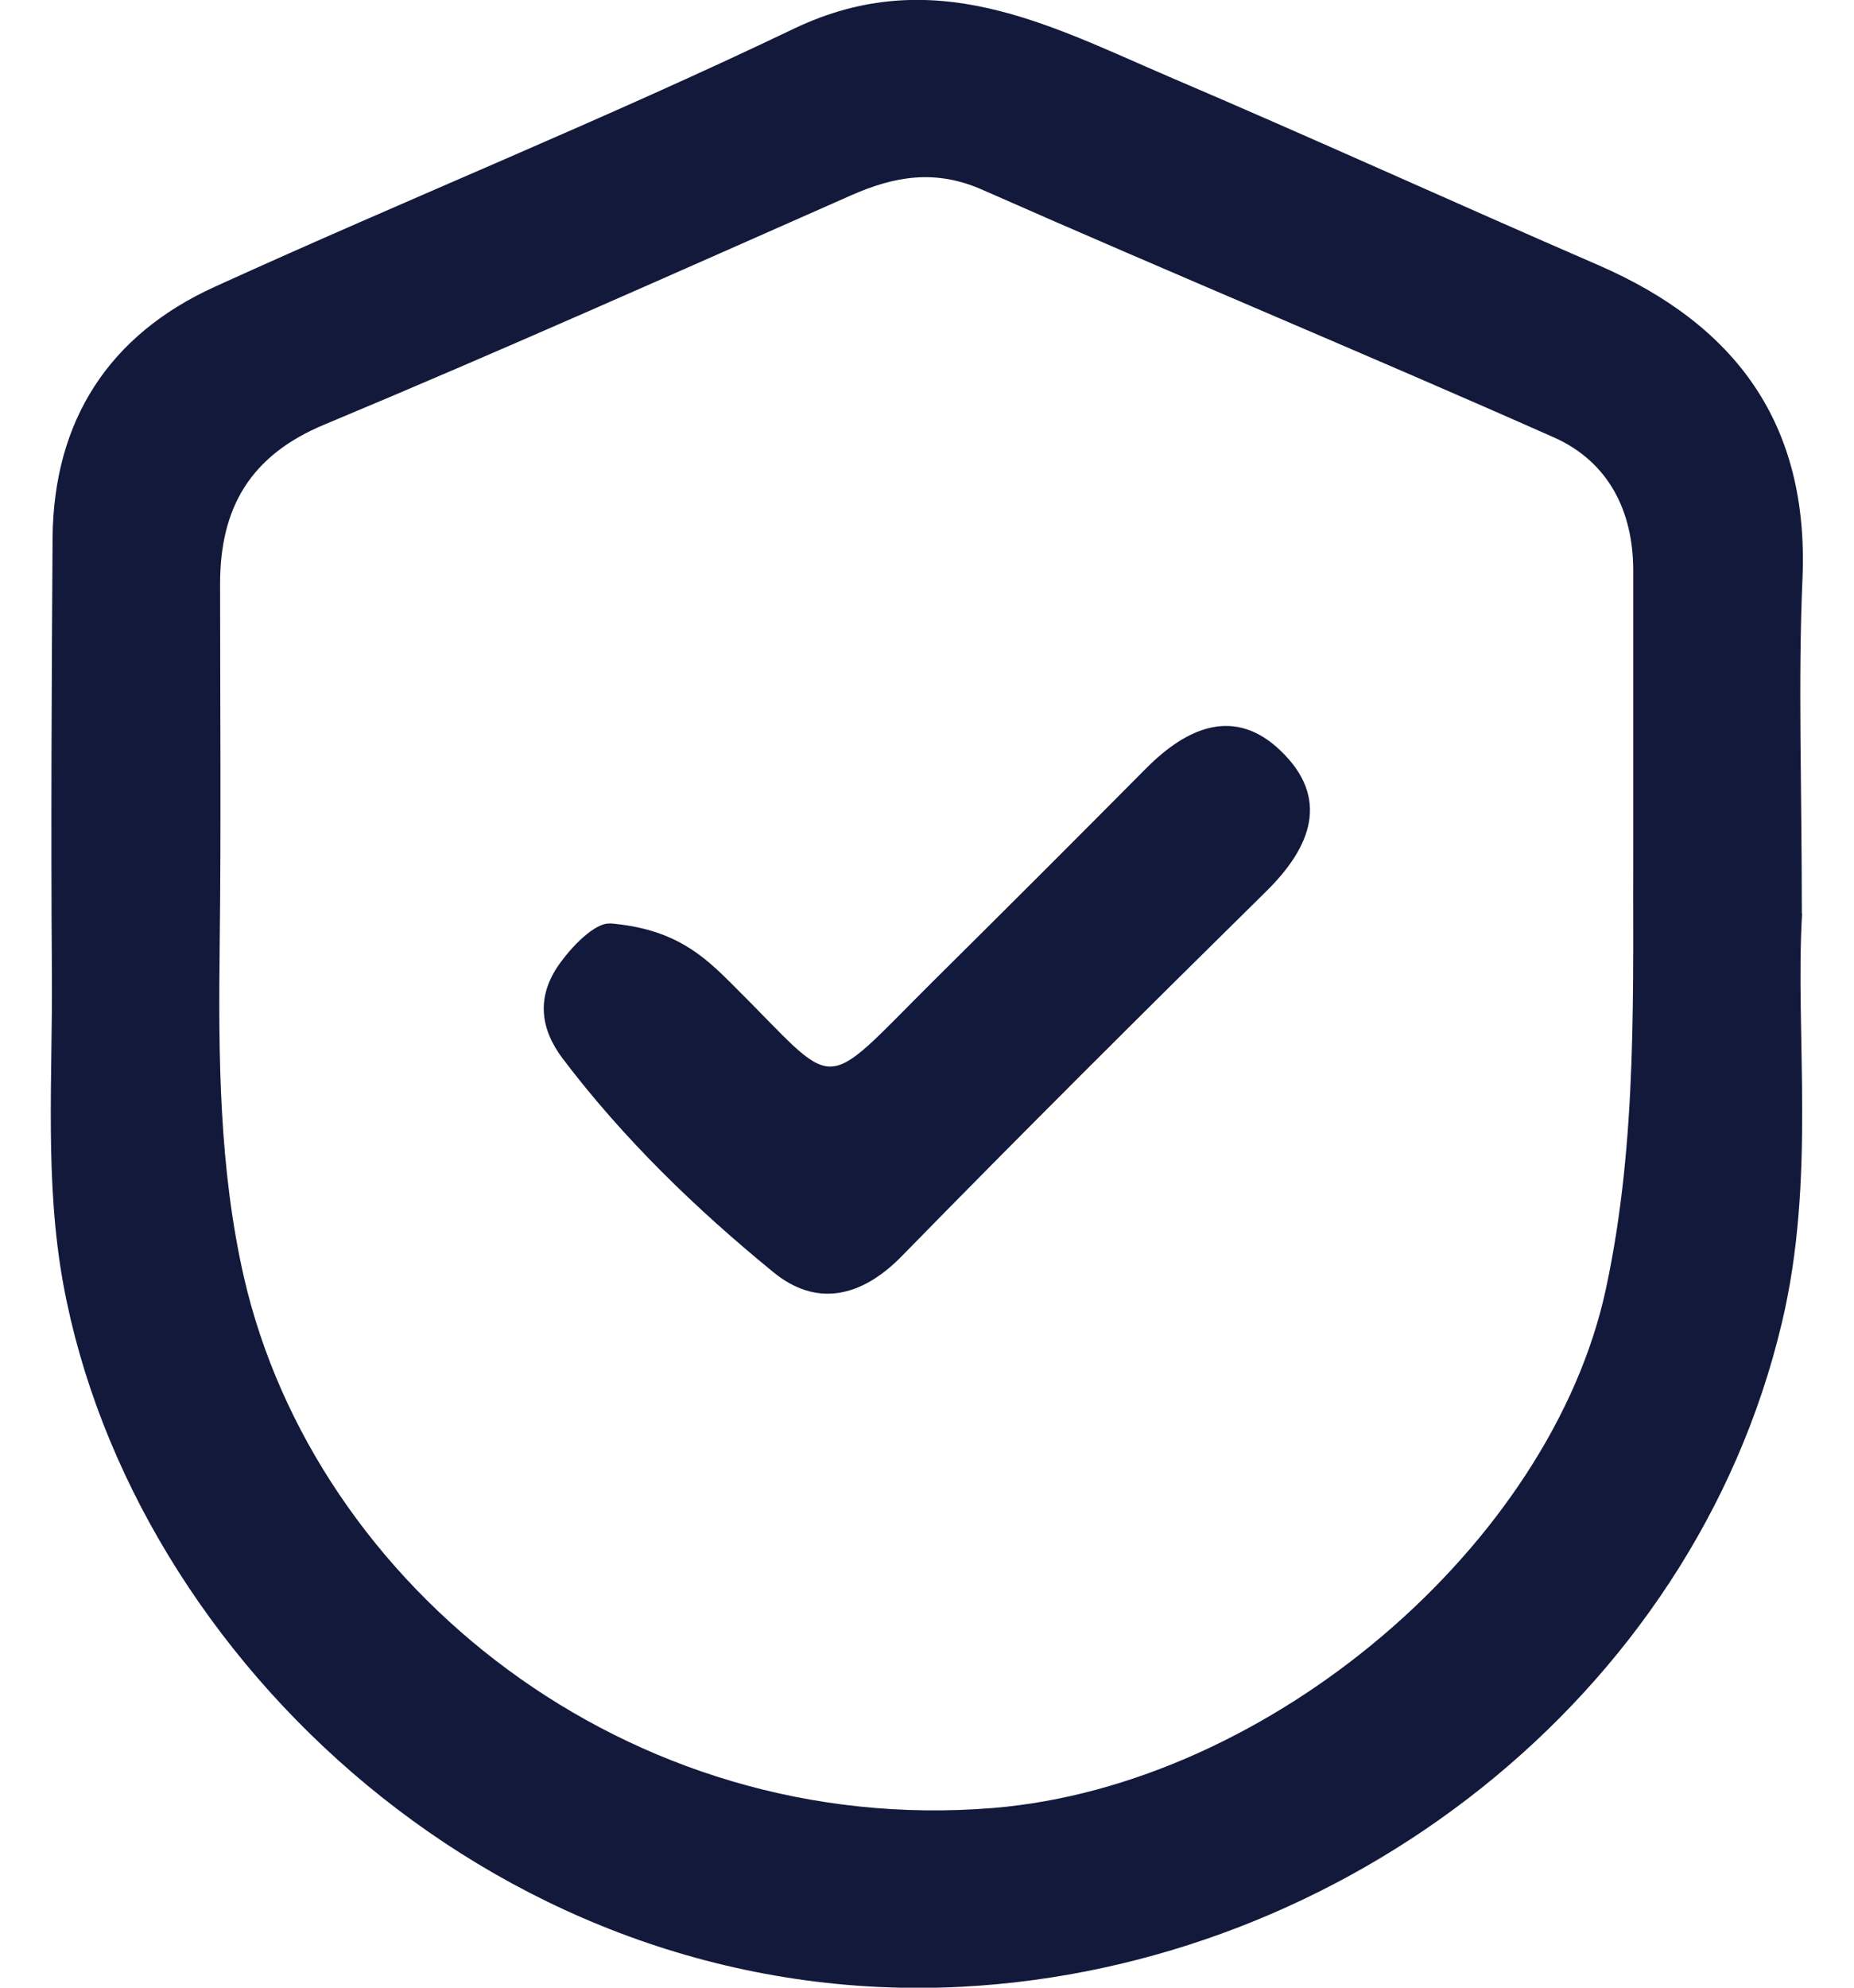 <svg xmlns="http://www.w3.org/2000/svg" fill="none" viewBox="0 0 14 15" height="15" width="14">
<path fill="#13193B" d="M13.608 6.895C13.554 7.795 13.715 8.901 13.454 9.988C12.784 12.807 10.15 14.841 7.264 14.993C3.814 15.172 1 12.528 0.478 9.691C0.337 8.919 0.397 8.139 0.392 7.365C0.384 6.262 0.39 5.161 0.397 4.058C0.405 3.171 0.825 2.527 1.62 2.165C3.076 1.502 4.557 0.905 5.994 0.217C7.045 -0.286 7.918 0.188 8.823 0.577C9.911 1.041 10.985 1.531 12.07 2.001C13.108 2.452 13.661 3.198 13.611 4.366C13.577 5.143 13.606 5.923 13.606 6.895H13.608ZM12.333 6.316C12.333 5.646 12.333 4.976 12.333 4.306C12.333 3.855 12.145 3.487 11.741 3.304C10.307 2.668 8.854 2.066 7.418 1.432C7.065 1.276 6.758 1.328 6.427 1.474C5.104 2.058 3.785 2.647 2.452 3.203C1.892 3.435 1.662 3.829 1.662 4.405C1.662 5.312 1.67 6.22 1.659 7.128C1.649 7.97 1.654 8.815 1.842 9.639C2.379 11.973 4.737 13.869 7.498 13.644C9.59 13.472 11.713 11.652 12.127 9.725C12.37 8.593 12.328 7.453 12.333 6.314V6.316Z"></path>
<path fill="#13193B" d="M4.602 6.968C5.09 7.007 5.311 7.21 5.528 7.427C6.352 8.243 6.169 8.277 7.048 7.403C7.585 6.871 8.12 6.337 8.654 5.799C8.962 5.489 9.322 5.33 9.671 5.666C10.044 6.024 9.901 6.391 9.565 6.723C8.641 7.633 7.721 8.548 6.813 9.476C6.503 9.795 6.161 9.865 5.838 9.599C5.254 9.122 4.709 8.595 4.25 7.99C4.078 7.763 4.049 7.521 4.224 7.275C4.357 7.09 4.518 6.96 4.605 6.97L4.602 6.968Z"></path>
</svg>

